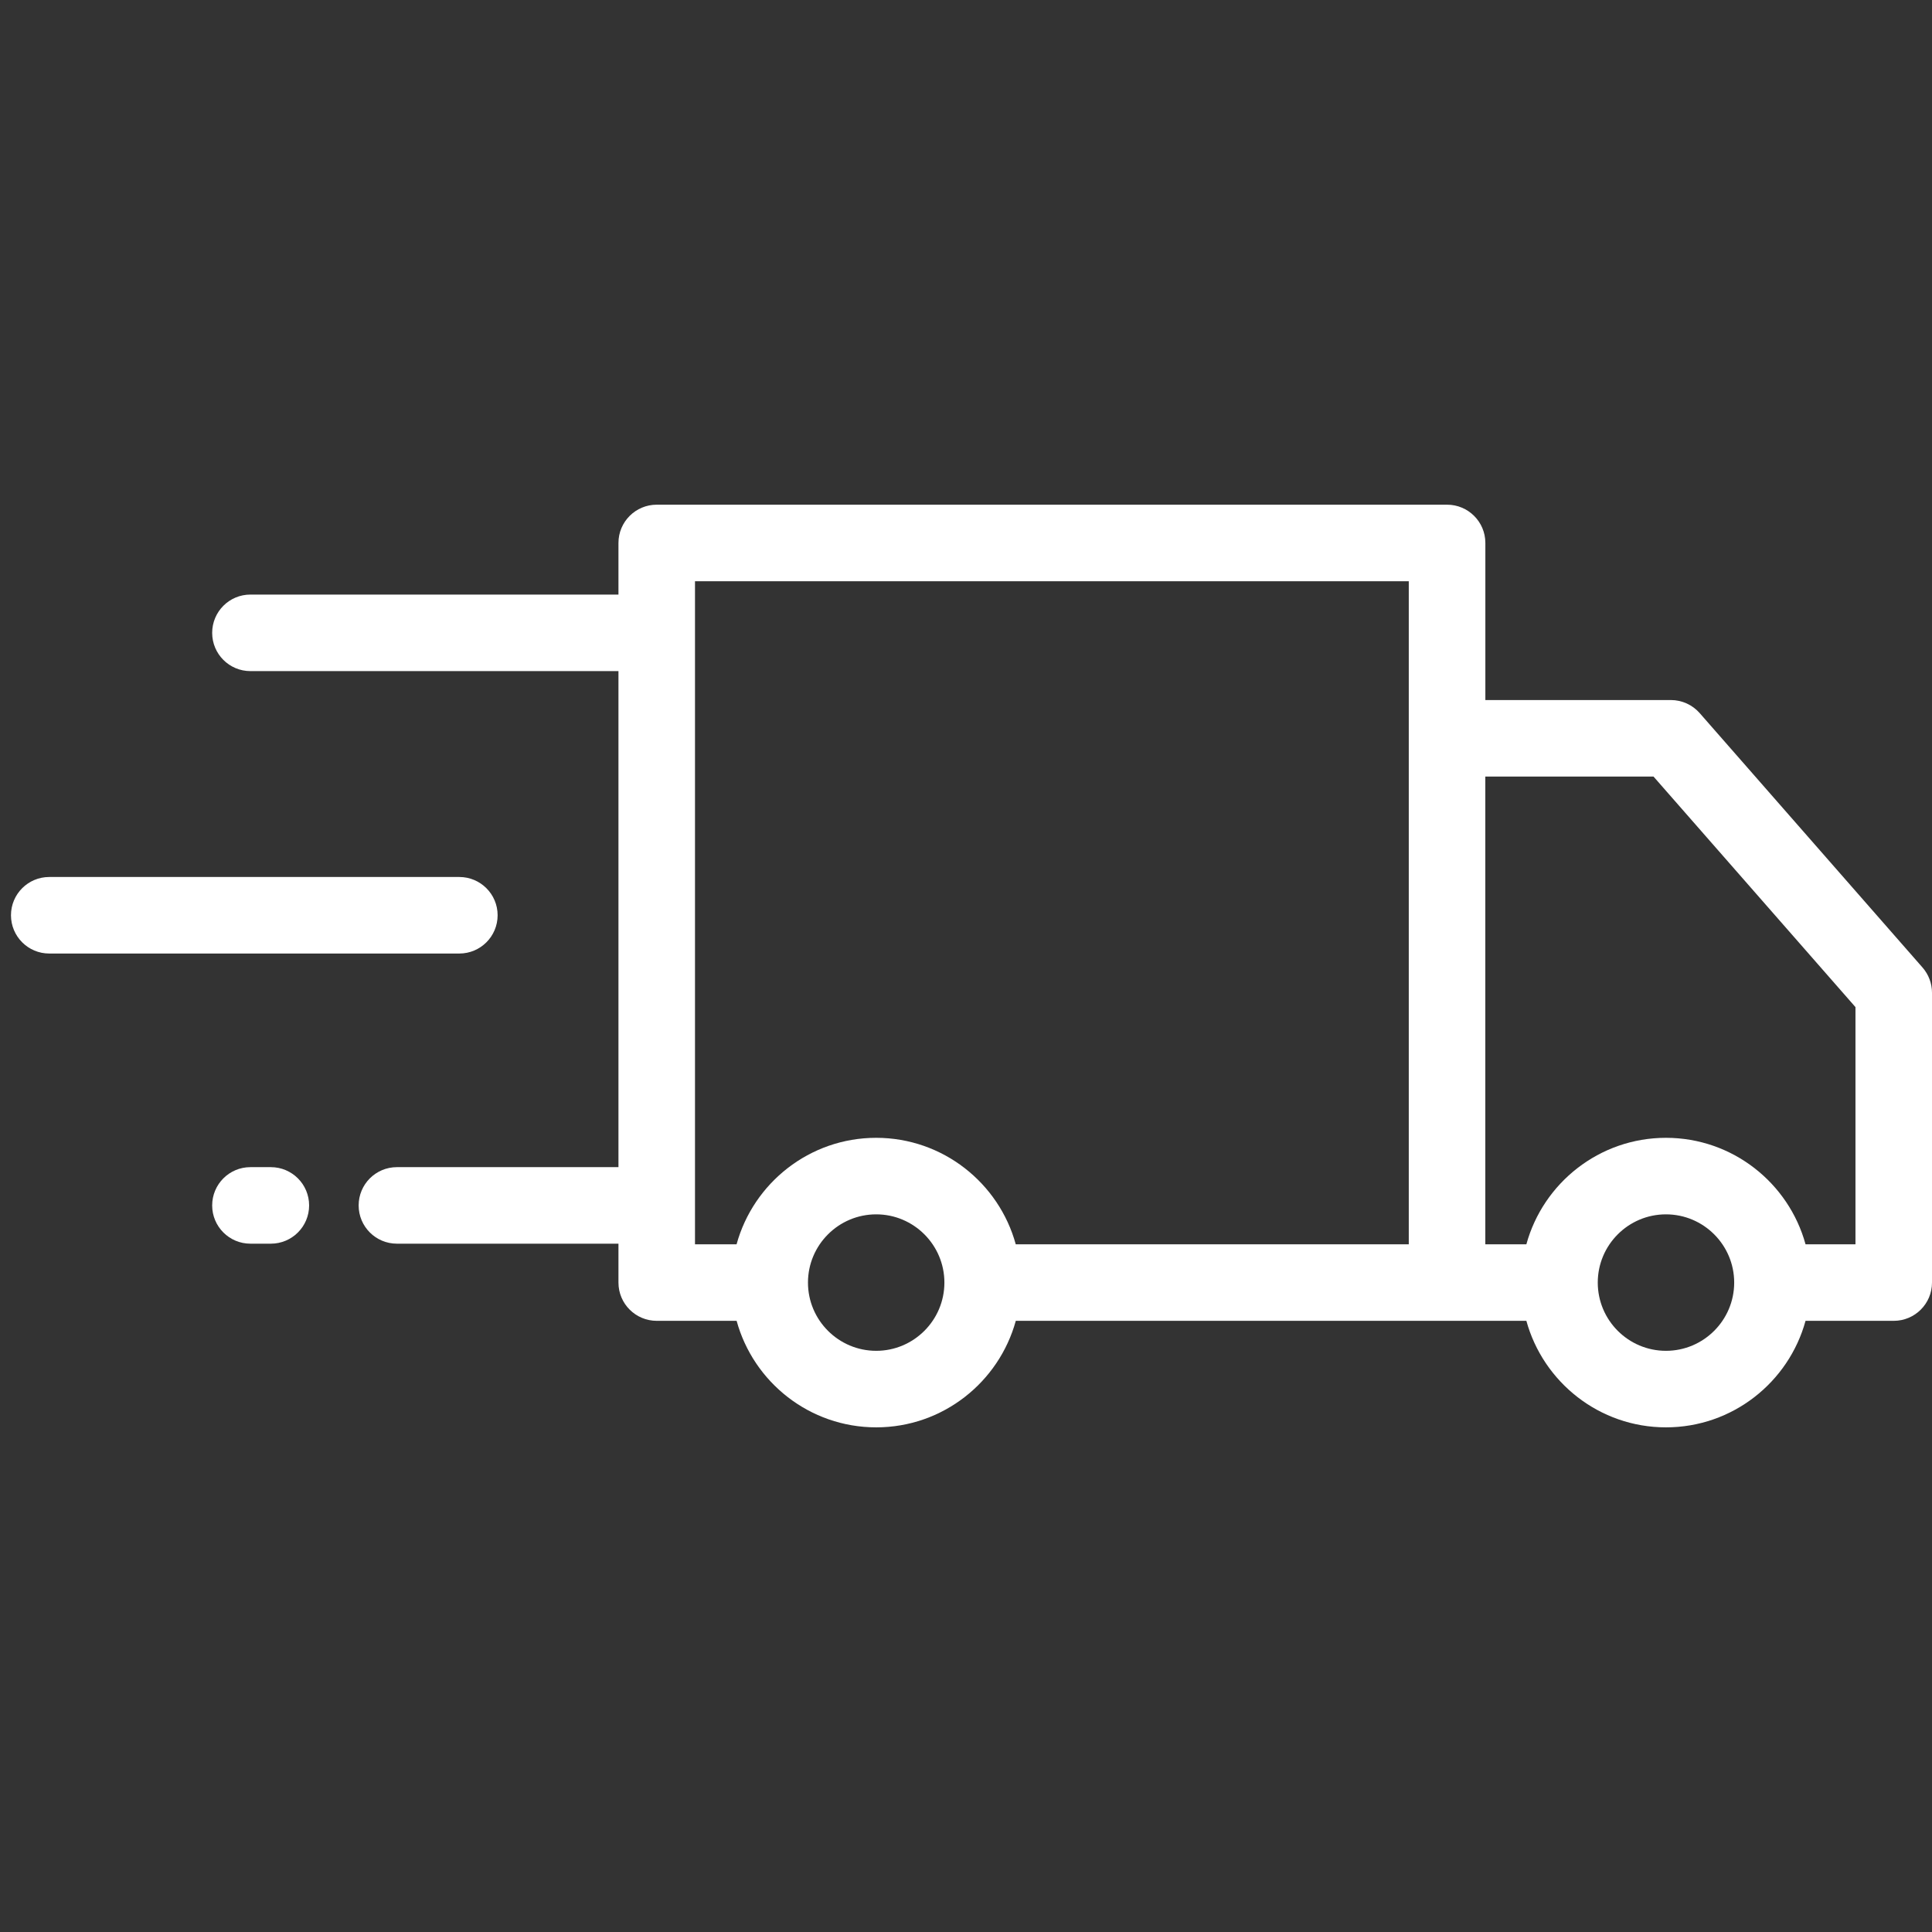<?xml version="1.0" encoding="UTF-8"?> <svg xmlns="http://www.w3.org/2000/svg" width="44" height="44" viewBox="0 0 44 44" fill="none"><rect x="0" y="0" width="44" height="44" fill="#333333" stroke="none"/> <g clip-path="url(#clip0)"> <path d="M43.784 22.034L38.709 16.24C38.544 16.052 38.305 15.943 38.054 15.943H33.828V12.365C33.828 11.884 33.437 11.494 32.956 11.494H14.957C14.475 11.494 14.085 11.884 14.085 12.365V13.541H5.703C5.222 13.541 4.832 13.931 4.832 14.413C4.832 14.894 5.222 15.284 5.703 15.284H14.085V26.581H9.04C8.558 26.581 8.168 26.971 8.168 27.453C8.168 27.934 8.558 28.324 9.04 28.324H14.085V29.21C14.085 29.691 14.475 30.081 14.957 30.081H16.776C17.159 31.478 18.438 32.507 19.955 32.507C21.471 32.507 22.75 31.478 23.134 30.081H34.762V30.081C35.146 31.478 36.425 32.507 37.941 32.507C39.458 32.507 40.737 31.478 41.12 30.081H43.129C43.61 30.081 44 29.691 44 29.21V22.608C44 22.397 43.923 22.193 43.784 22.034ZM19.955 30.764C19.098 30.764 18.401 30.067 18.401 29.21C18.401 28.353 19.098 27.656 19.955 27.656C20.811 27.656 21.508 28.353 21.508 29.21C21.508 30.067 20.811 30.764 19.955 30.764ZM23.133 28.338C22.75 26.942 21.471 25.913 19.954 25.913C18.438 25.913 17.159 26.942 16.775 28.338H15.828V13.237H32.084V28.338H23.133ZM37.941 30.764C37.084 30.764 36.388 30.067 36.388 29.21C36.388 28.353 37.084 27.656 37.941 27.656C38.798 27.656 39.495 28.353 39.495 29.21C39.495 30.067 38.798 30.764 37.941 30.764ZM42.257 28.338H41.12C40.737 26.942 39.457 25.913 37.941 25.913C36.425 25.913 35.145 26.942 34.762 28.338H33.827V17.686H37.658L42.257 22.936V28.338H42.257Z" fill="white"></path> <path d="M6.168 26.581H5.703C5.222 26.581 4.832 26.971 4.832 27.453C4.832 27.934 5.222 28.324 5.703 28.324H6.168C6.65 28.324 7.04 27.934 7.04 27.453C7.04 26.971 6.65 26.581 6.168 26.581Z" fill="white"></path> <path d="M10.461 19.973H1.121C0.64 19.973 0.25 20.363 0.25 20.844C0.25 21.326 0.64 21.716 1.121 21.716H10.461C10.942 21.716 11.333 21.326 11.333 20.844C11.333 20.363 10.942 19.973 10.461 19.973Z" fill="white"></path> </g> <defs> <clipPath id="clip0"> <rect width="43.75" height="43.75" fill="white" transform="translate(0.25 0.125)"></rect> </clipPath> </defs> </svg> 